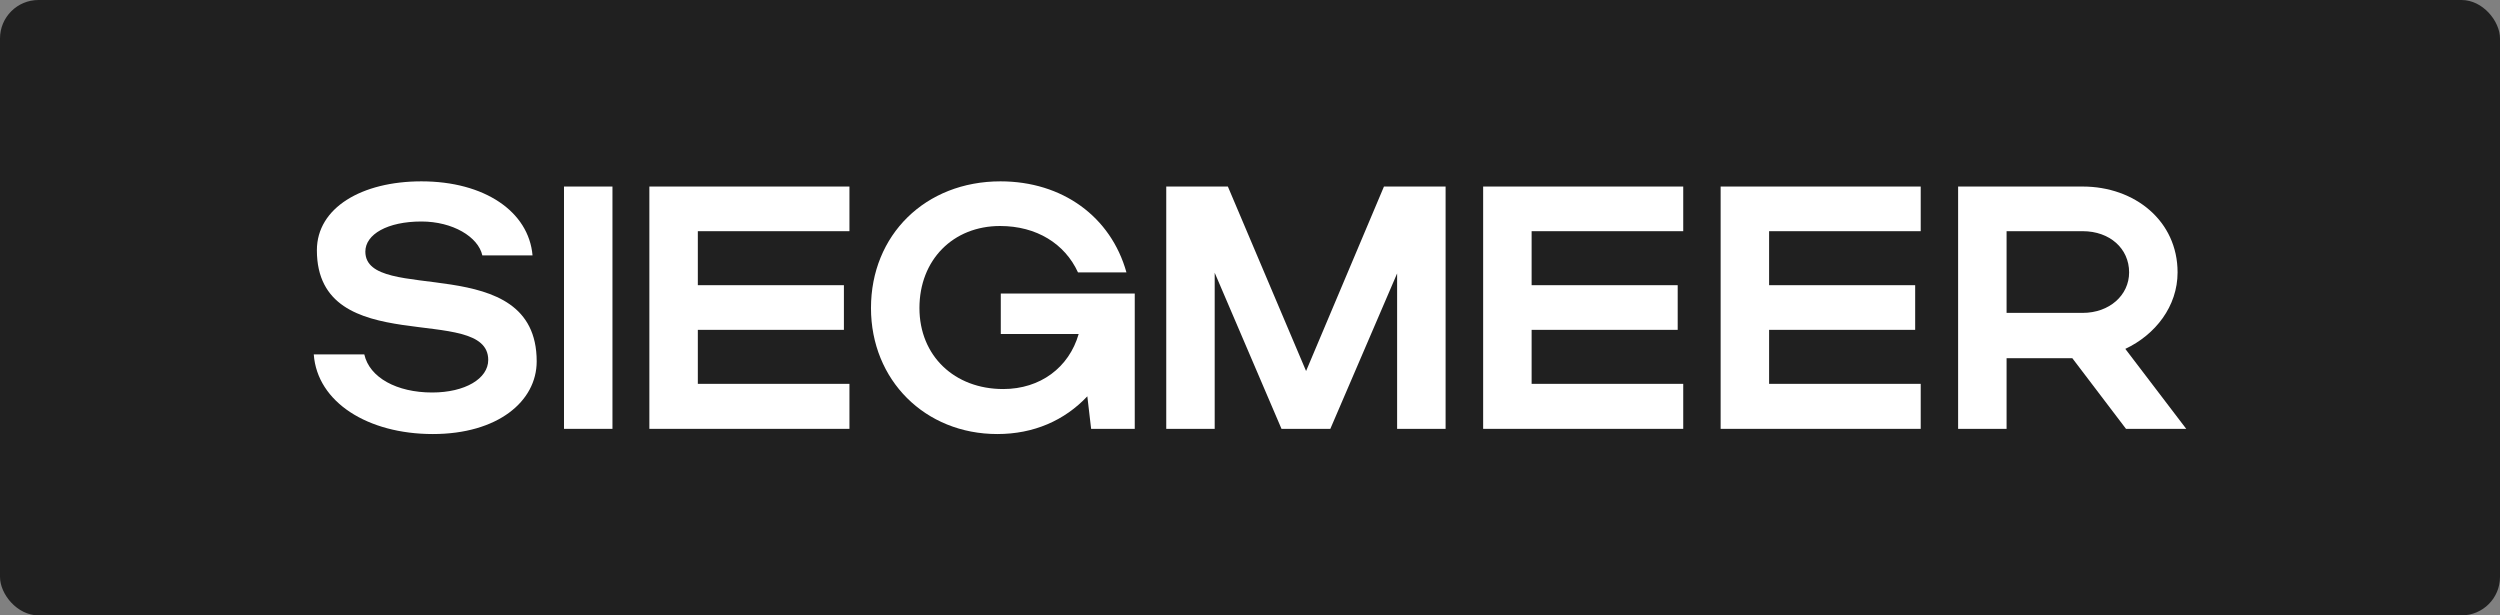 <?xml version="1.0" encoding="UTF-8"?> <svg xmlns="http://www.w3.org/2000/svg" width="130" height="32" viewBox="0 0 130 32" fill="none"><rect x="0" y="0" width="130" height="32" fill="#808080" stroke="none"/><rect width="130" height="32" rx="2" fill="#202020"></rect><path d="M110.552 22.3L107.762 18.628H104.342V22.3H101.822V9.7H108.302C111.002 9.7 113.234 11.482 113.234 14.164C113.234 15.928 112.082 17.404 110.516 18.142L113.684 22.3H110.552ZM110.714 14.164C110.714 12.922 109.706 12.022 108.302 12.022H104.342V16.27H108.302C109.688 16.27 110.714 15.352 110.714 14.164Z" fill="white"></path><path d="M89.473 22.3V9.7H99.877V12.022H91.993V14.83H99.589V17.152H91.993V19.96H99.877V22.3H89.473Z" fill="white"></path><path d="M77.124 22.3V9.7H87.528V12.022H79.644V14.83H87.24V17.152H79.644V19.96H87.528V22.3H77.124Z" fill="white"></path><path d="M63.164 14.182V22.3H60.645V9.7H63.849L67.916 19.294L71.966 9.7H75.171V22.3H72.65V14.218L69.177 22.3H66.638L63.164 14.182Z" fill="white"></path><path d="M47.811 16.018C47.811 18.502 49.629 20.23 52.167 20.23C54.093 20.23 55.587 19.114 56.091 17.368H52.041V15.262H59.007V22.3H56.739L56.541 20.608C55.353 21.868 53.751 22.57 51.861 22.57C48.099 22.57 45.291 19.762 45.291 16.018C45.291 12.22 48.117 9.43 52.023 9.43C55.245 9.43 57.765 11.266 58.575 14.164H56.055C55.371 12.67 53.895 11.752 52.005 11.752C49.557 11.752 47.811 13.516 47.811 16.018Z" fill="white"></path><path d="M33.767 22.3V9.7H44.171V12.022H36.287V14.83H43.883V17.152H36.287V19.96H44.171V22.3H33.767Z" fill="white"></path><path d="M31.848 9.7V22.3H29.328V9.7H31.848Z" fill="white"></path><path d="M27.908 18.79C27.908 20.878 25.874 22.57 22.508 22.57C19.124 22.57 16.496 20.914 16.316 18.43H18.944C19.214 19.636 20.636 20.41 22.472 20.41C24.182 20.41 25.388 19.69 25.388 18.718C25.388 15.712 16.478 18.772 16.478 13.012C16.478 10.798 18.818 9.43 21.914 9.43C25.19 9.43 27.494 10.996 27.692 13.282H25.082C24.866 12.31 23.534 11.518 21.914 11.518C20.15 11.518 18.998 12.184 18.998 13.084C18.998 15.874 27.908 12.958 27.908 18.79Z" fill="white"></path></svg> 